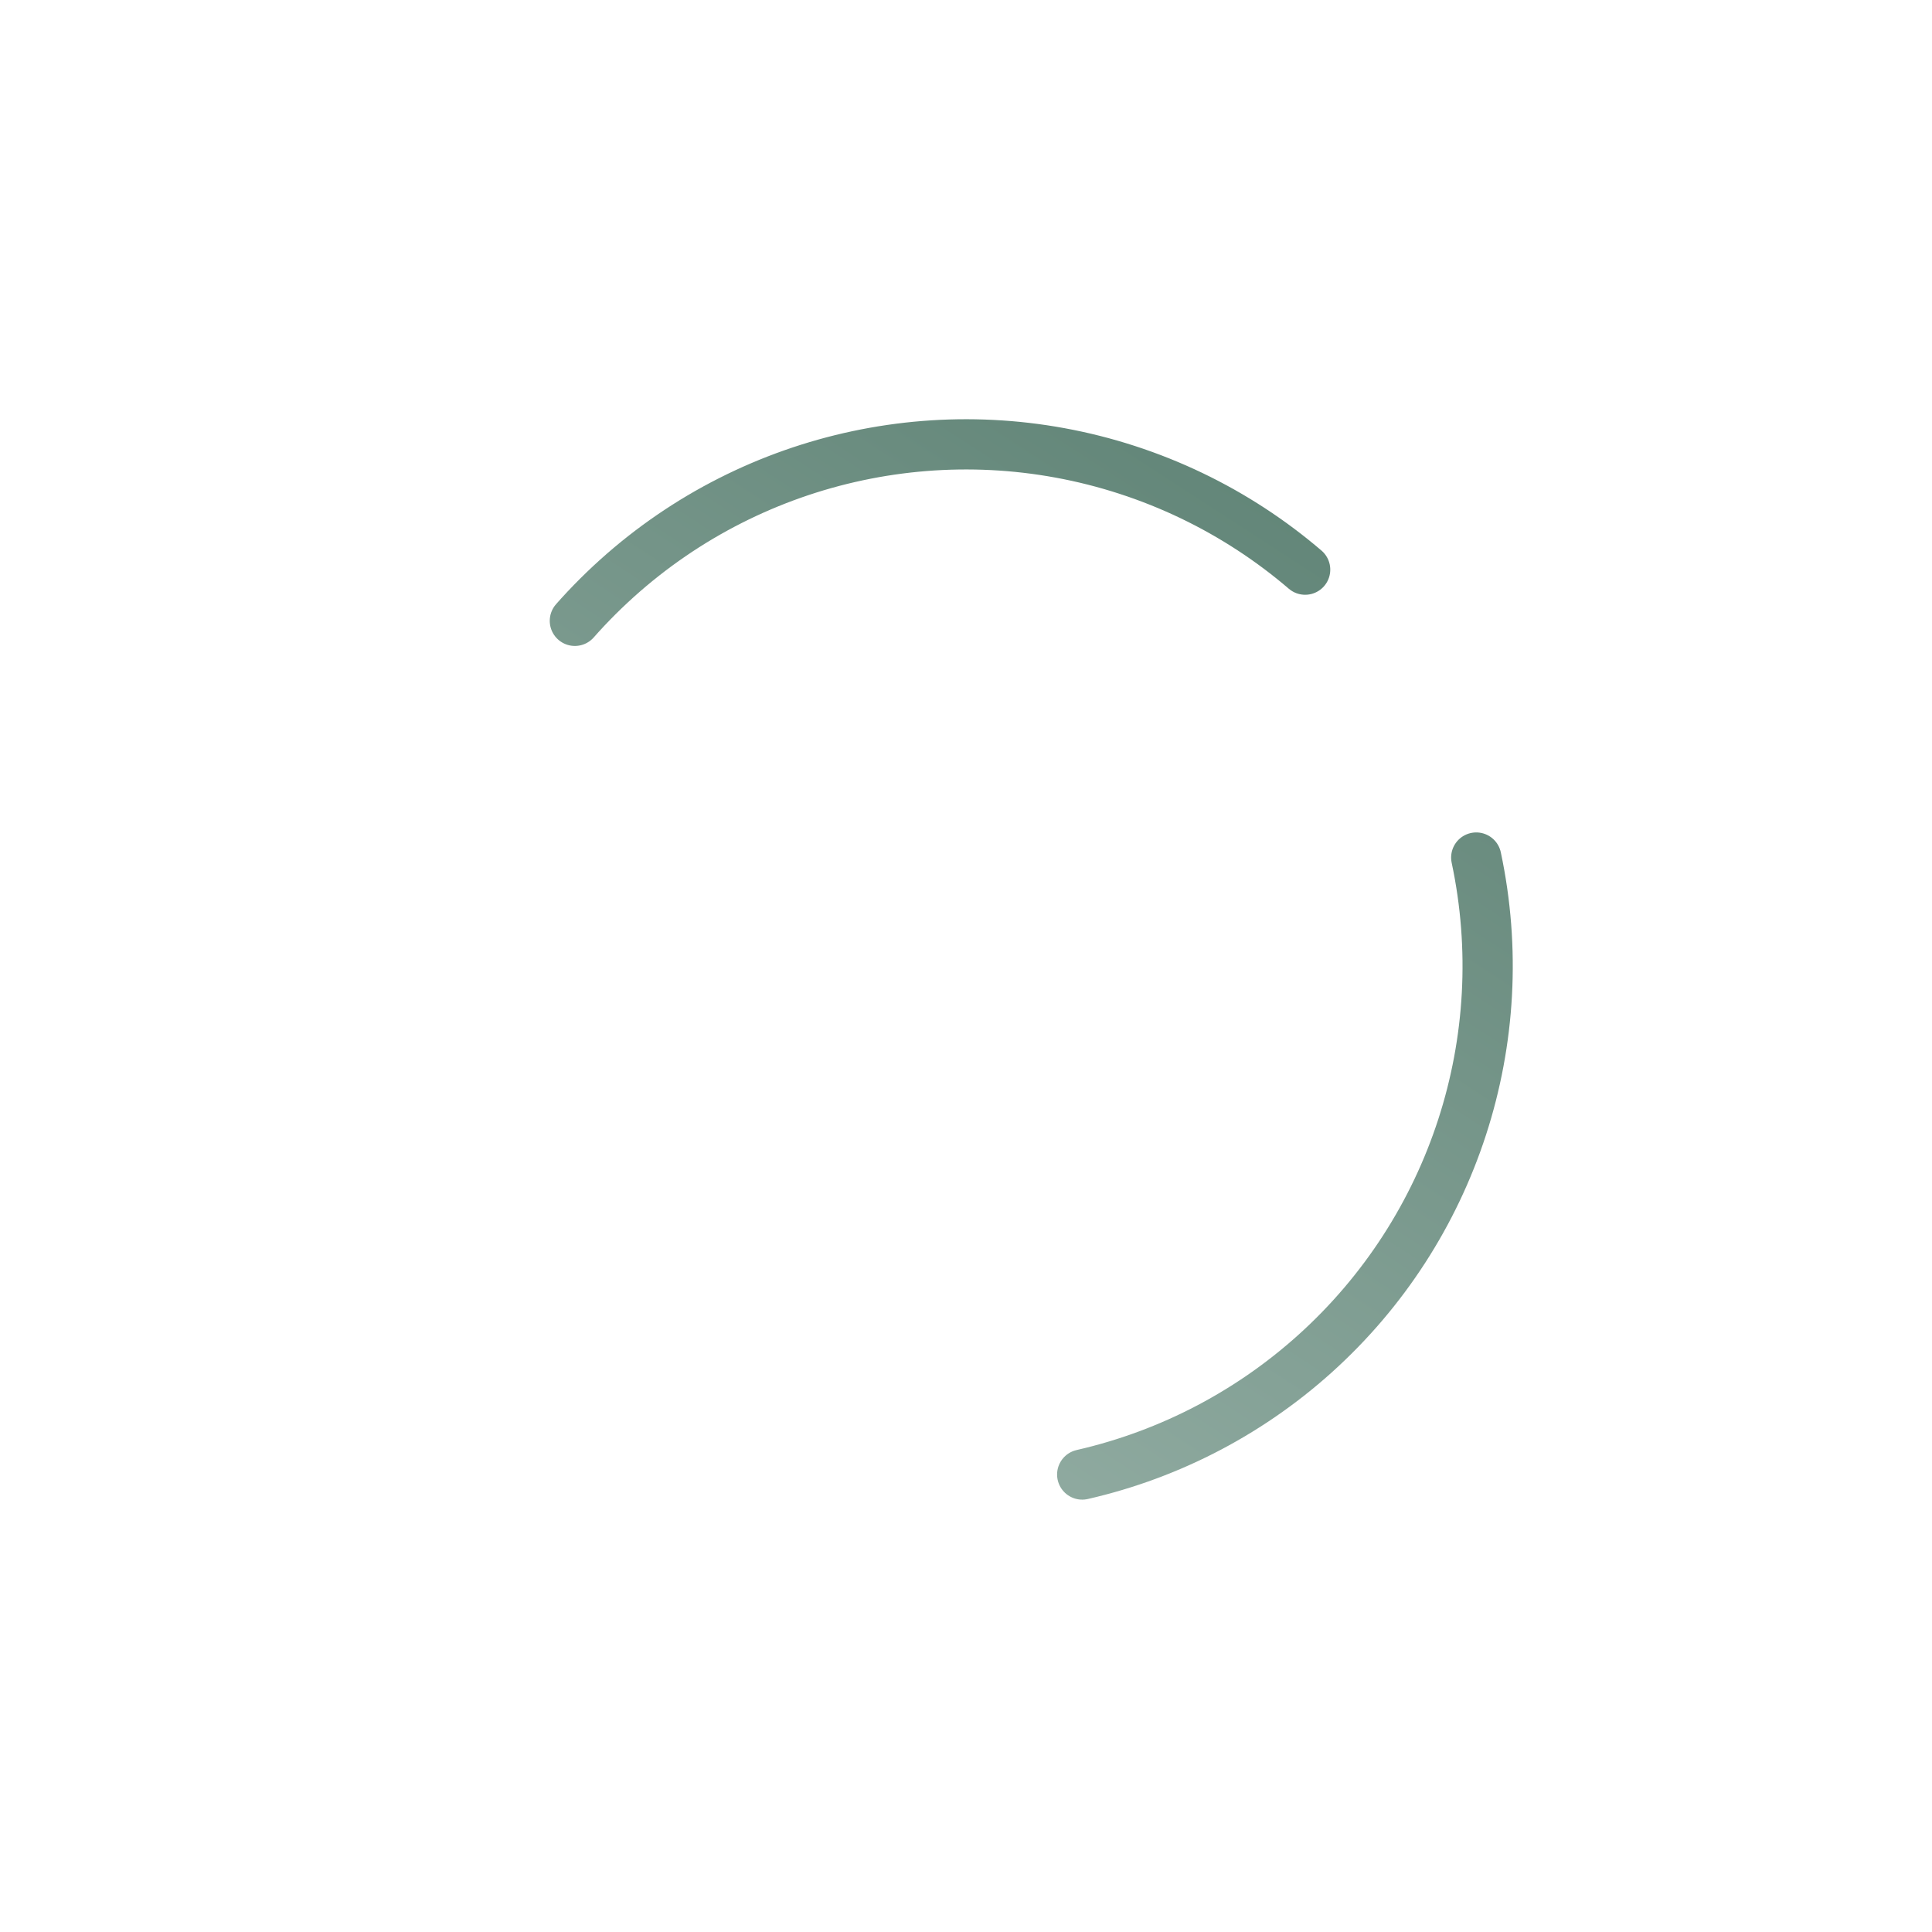 
                 <svg xmlns="http://www.w3.org/2000/svg" viewBox="0 0 1000 1000">
                   <defs>
                     <linearGradient id="b" x1="1" y1="0" x2="0" y2="1">
                       <stop offset="0%" stop-color="#5A7F71"/>
                       <stop offset="100%" stop-color="#9FB7AE"/>
                     </linearGradient>
                   </defs>
                   <circle cx="500" cy="500" r="270" fill="none" stroke="url(#b)" stroke-width="26" stroke-linecap="round"
                           stroke-dasharray="420 680" transform="rotate(-12 500 500)"/>
                 </svg>